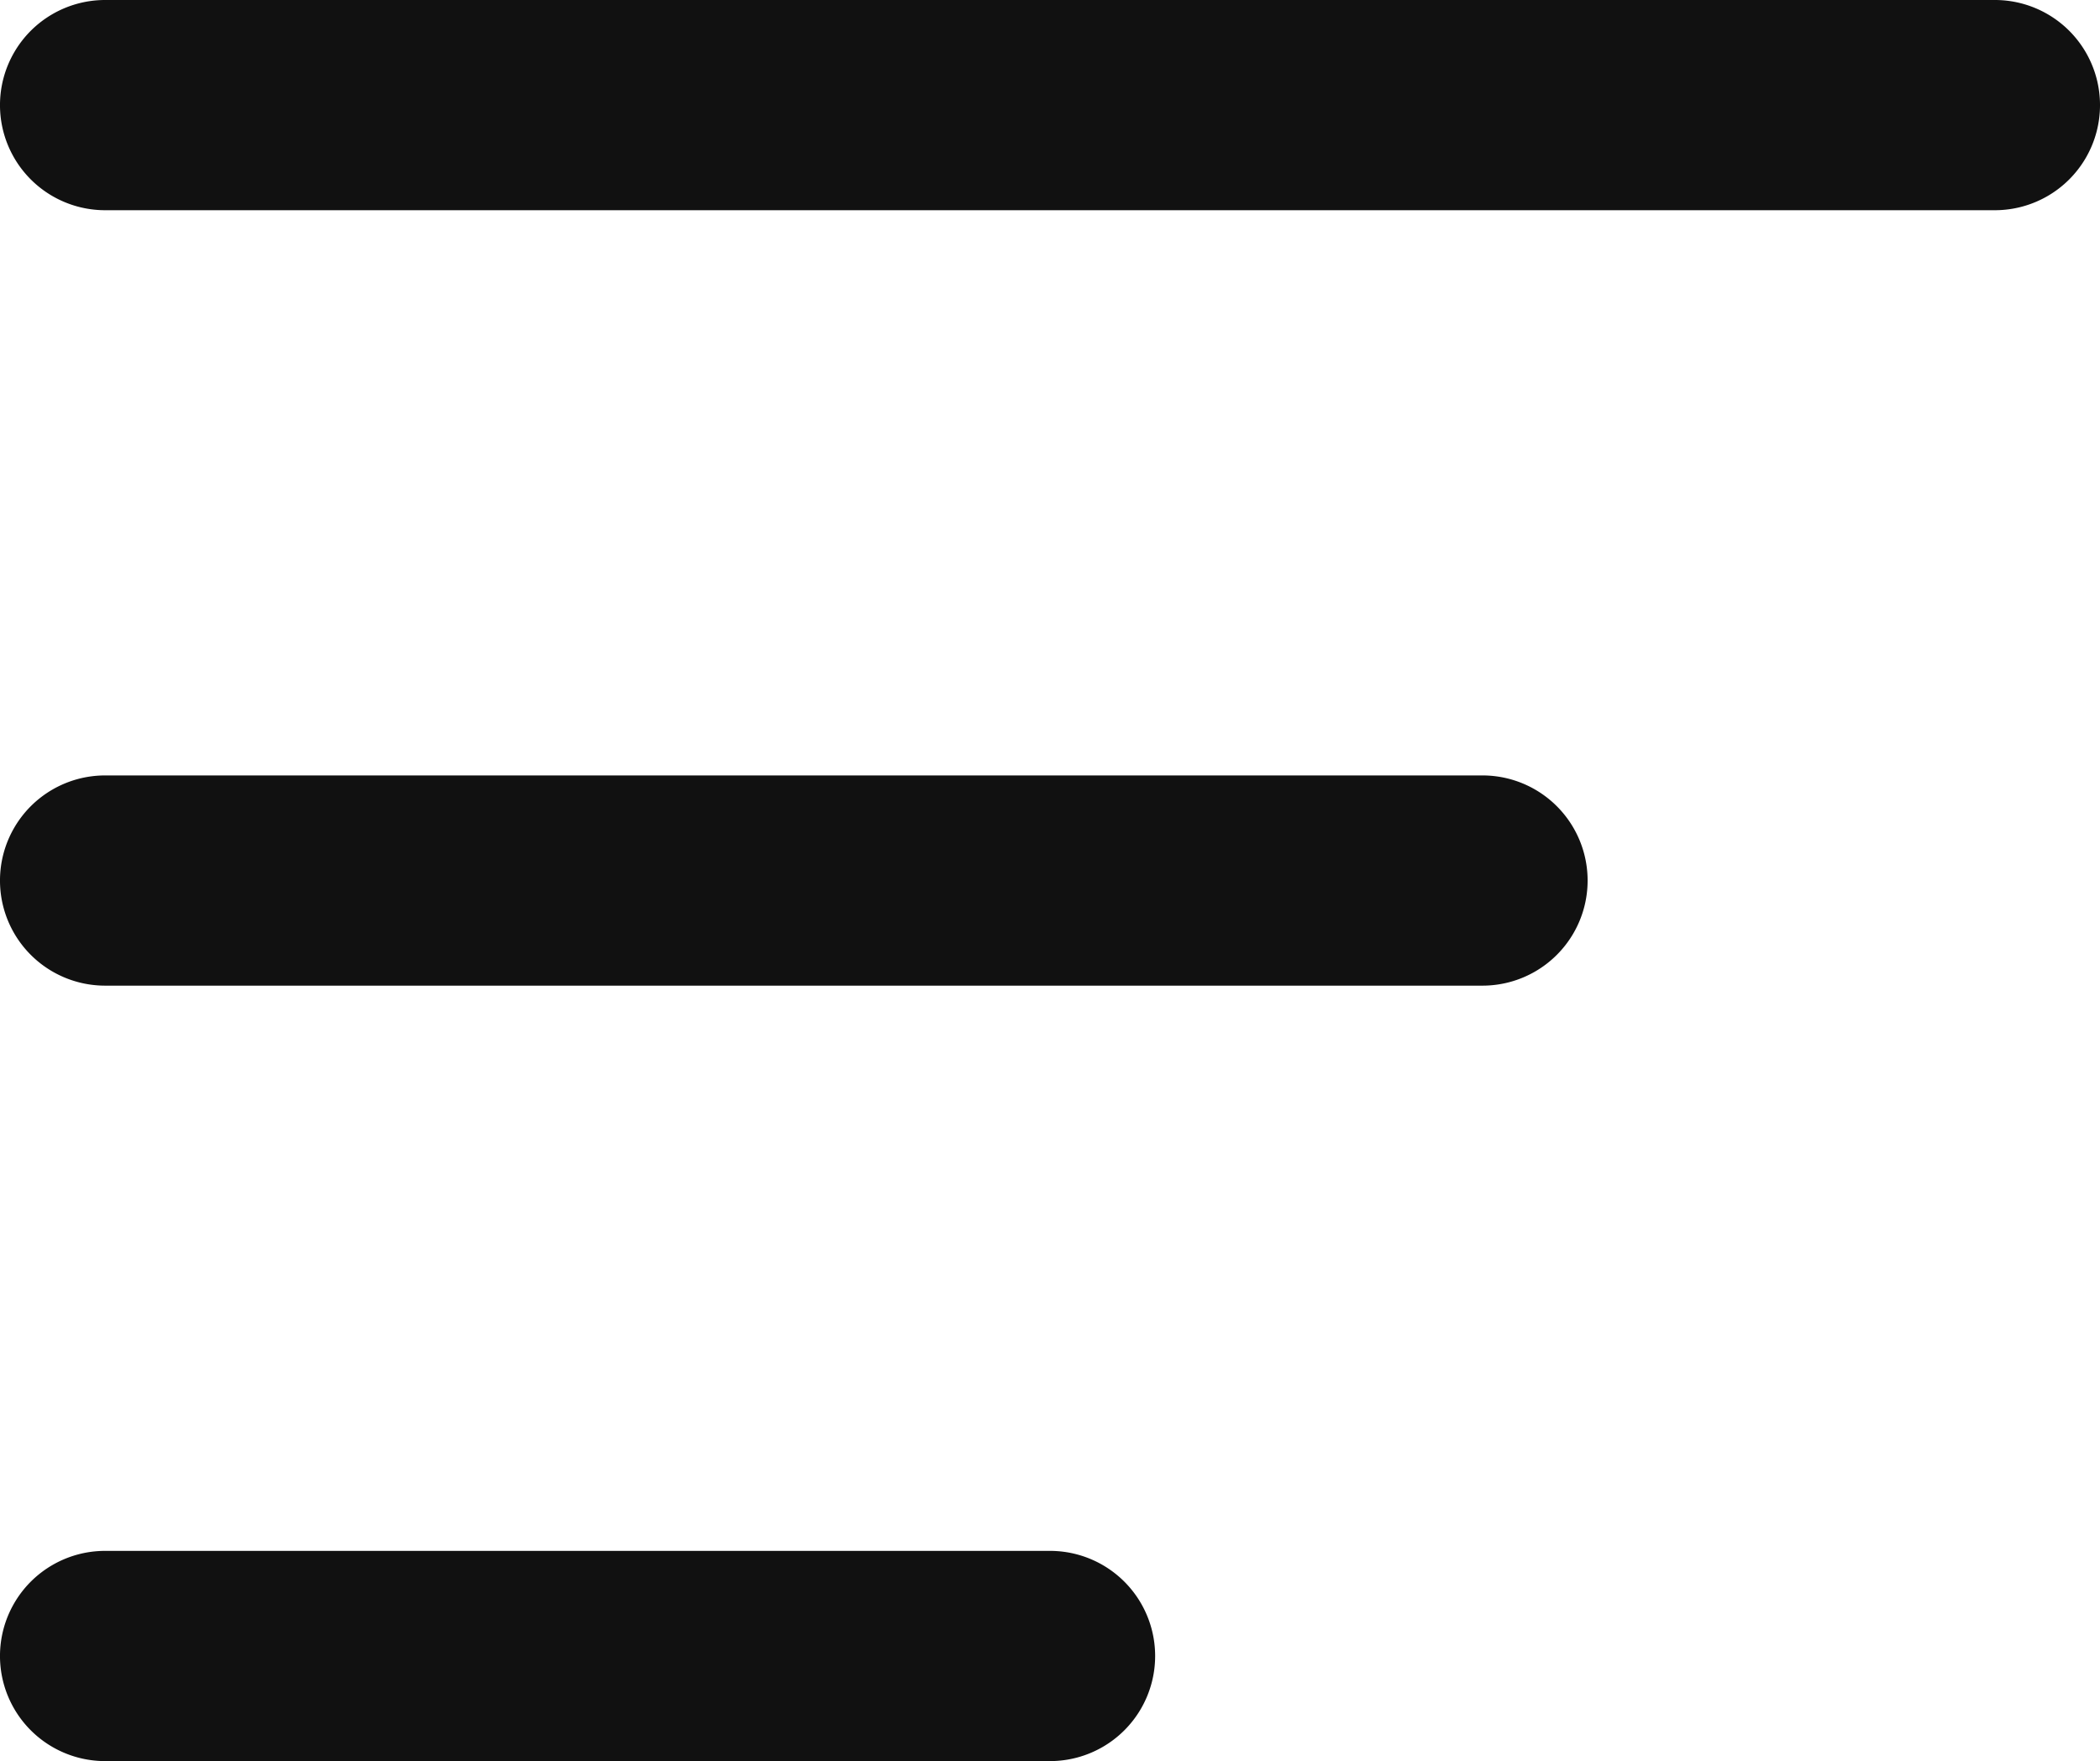 <svg xmlns="http://www.w3.org/2000/svg" width="134.039" height="112.438" viewBox="0 0 134.039 112.438">
  <g id="グループ_233" data-name="グループ 233" transform="translate(1 1)">
    <path id="線_31" data-name="線 31" d="M126.329,12.421H5.71A6.71,6.71,0,1,1,5.71-1H126.329a6.71,6.71,0,1,1,0,13.421Z" transform="translate(0 0)" fill="#111"/>
    <path id="線_32" data-name="線 32" d="M93.624,12.421H5.71A6.71,6.71,0,1,1,5.71-1H93.624a6.71,6.71,0,1,1,0,13.421Z" transform="translate(0 49.508)" fill="#111"/>
    <path id="線_33" data-name="線 33" d="M66.02,12.421H5.71A6.71,6.71,0,1,1,5.71-1H66.02a6.71,6.71,0,0,1,0,13.421Z" transform="translate(0 99.017)" fill="#111"/>
  </g>
</svg>
